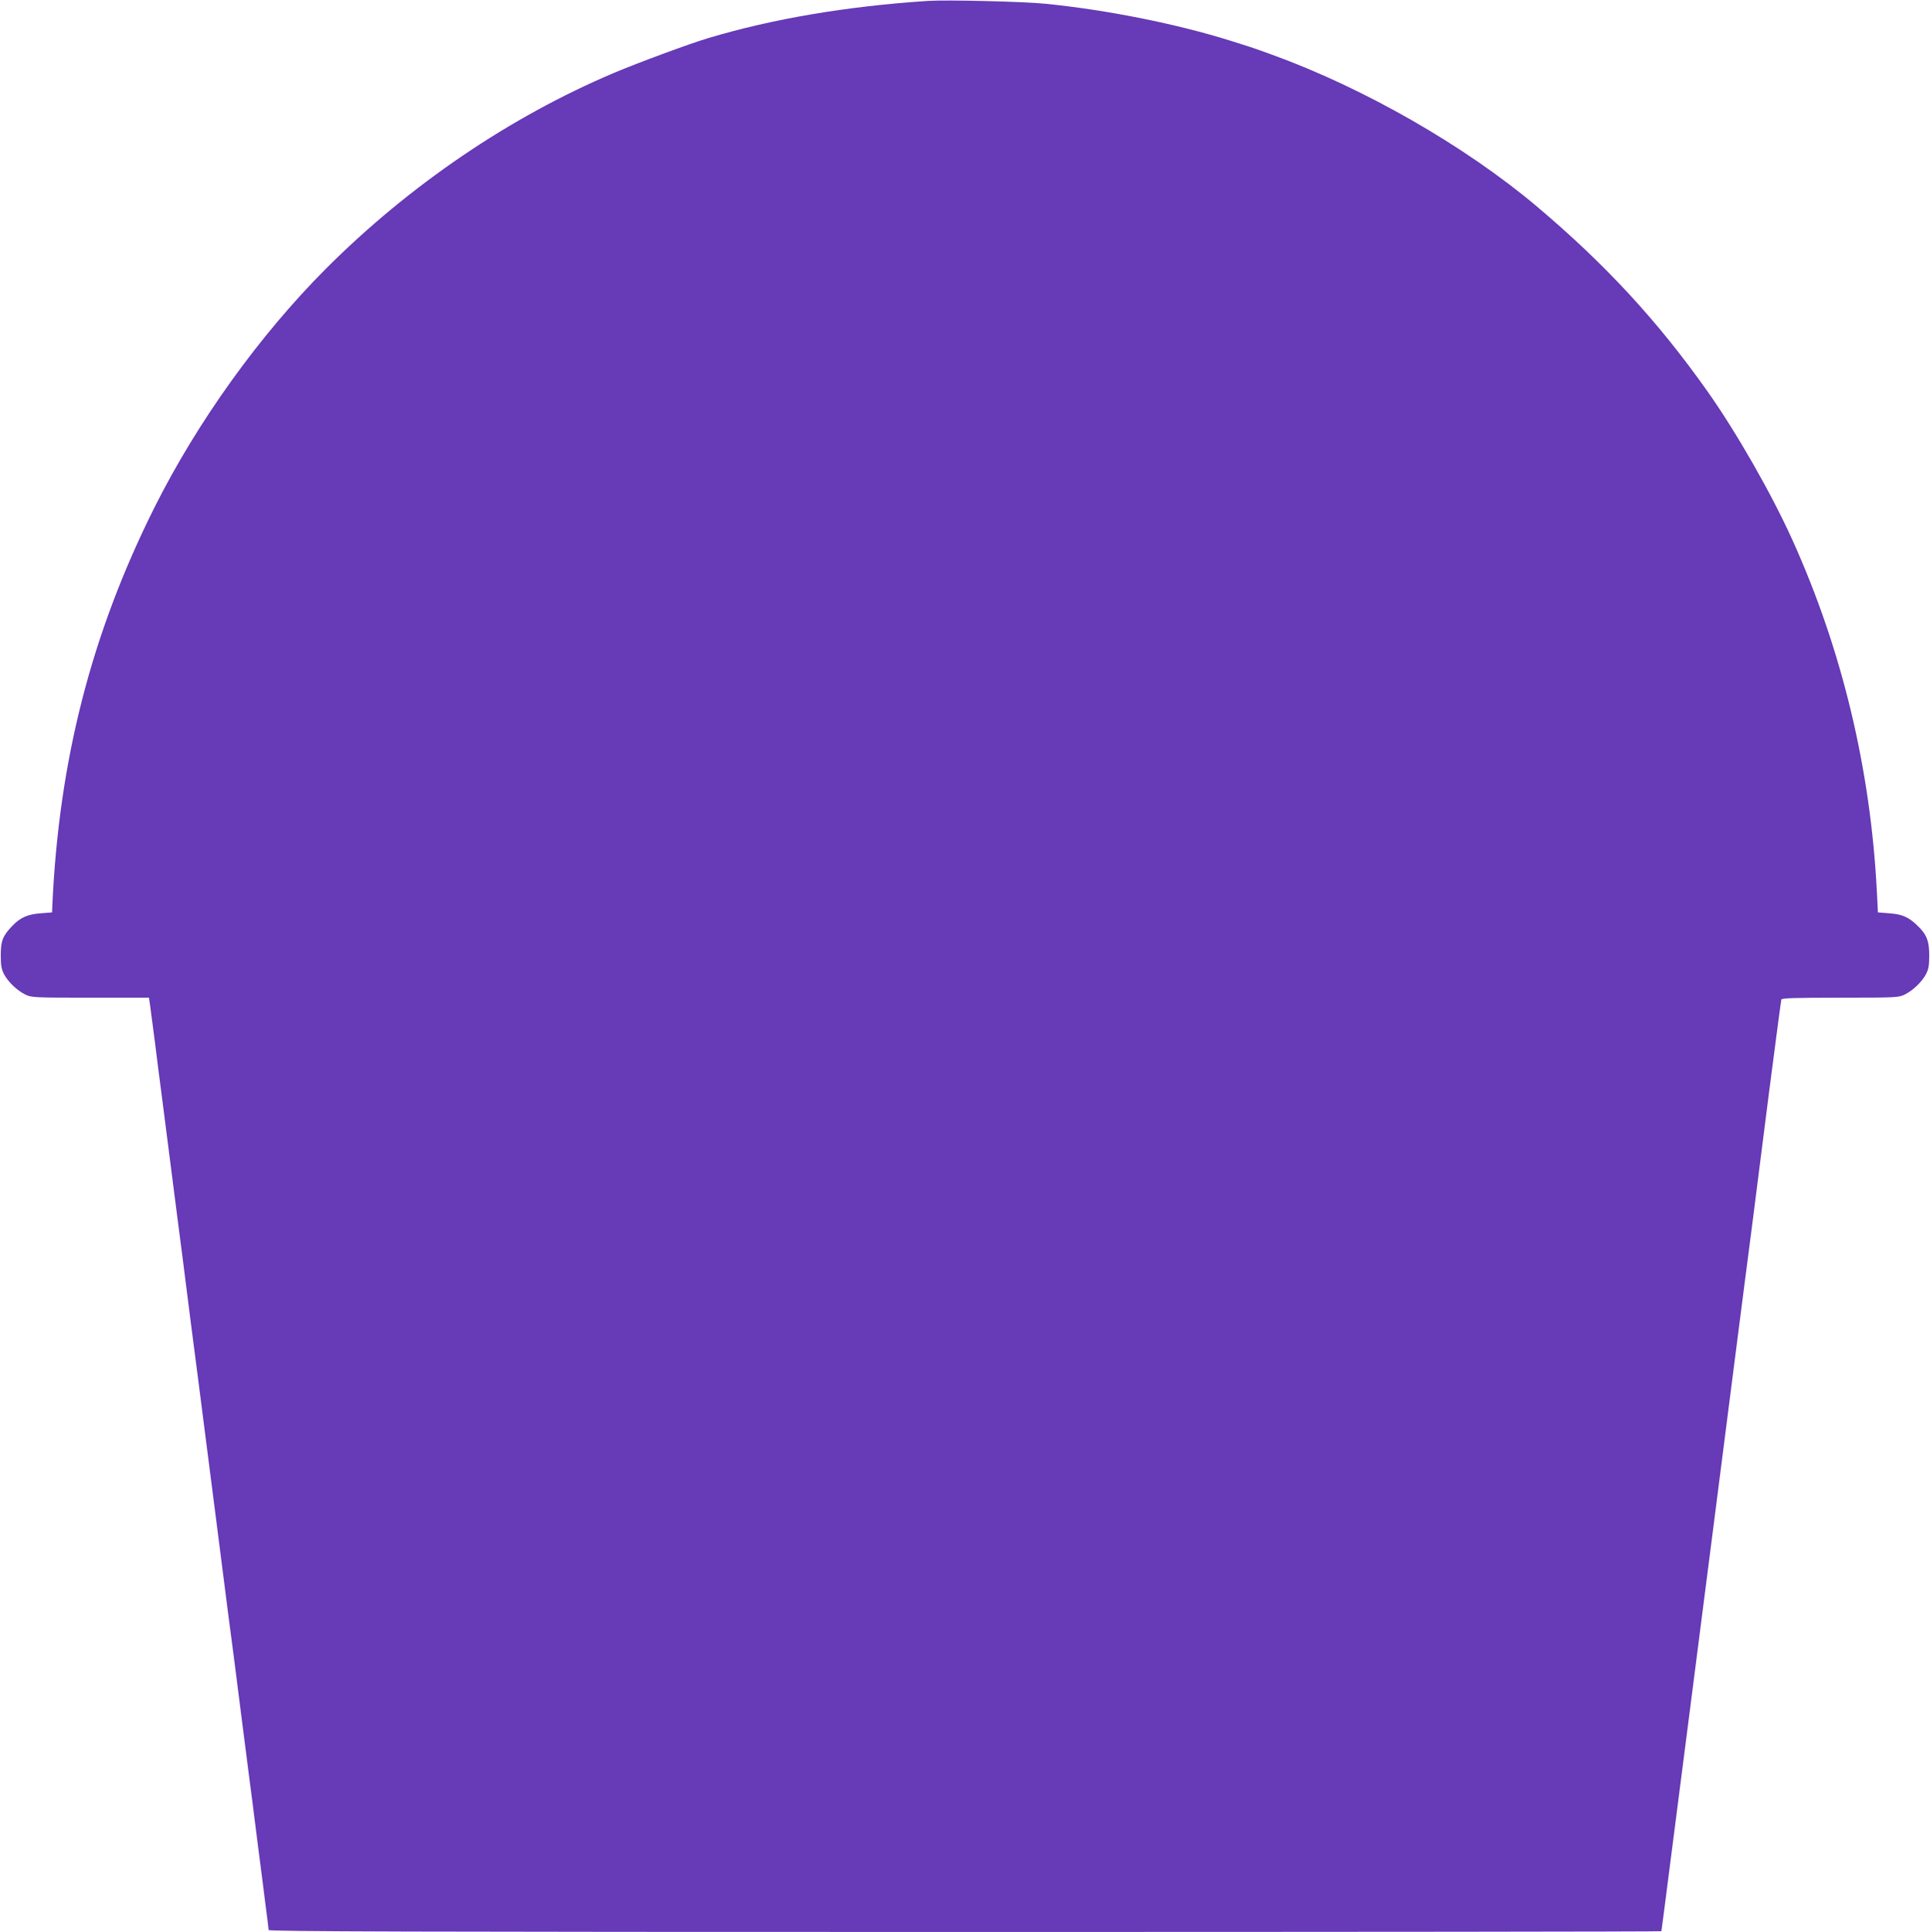 <?xml version="1.0" standalone="no"?>
<!DOCTYPE svg PUBLIC "-//W3C//DTD SVG 20010904//EN"
 "http://www.w3.org/TR/2001/REC-SVG-20010904/DTD/svg10.dtd">
<svg version="1.0" xmlns="http://www.w3.org/2000/svg"
 width="1279pt" height="1280pt" viewBox="0 0 1279 1280"
 preserveAspectRatio="xMidYMid meet">
<g transform="translate(0,1280) scale(0.1,-0.1)"
fill="#673ab7" stroke="none">
<path d="M6150 12794 c-537 -35 -1031 -119 -1455 -246 -122 -36 -473 -166
-624 -230 -693 -293 -1357 -744 -1911 -1298 -441 -442 -852 -1014 -1138 -1585
-416 -833 -631 -1669 -675 -2630 l-2 -50 -75 -6 c-87 -6 -138 -29 -191 -86
-61 -64 -74 -97 -74 -193 0 -68 5 -93 22 -125 27 -51 86 -107 140 -134 41 -20
56 -21 431 -21 l389 0 7 -47 c4 -27 18 -136 32 -243 13 -107 33 -262 44 -345
11 -82 33 -258 50 -390 17 -132 39 -307 50 -390 11 -82 31 -239 45 -348 14
-108 36 -286 50 -395 14 -108 34 -264 45 -347 11 -82 33 -258 50 -390 17 -132
39 -307 50 -390 11 -82 33 -258 50 -390 17 -132 39 -309 50 -392 11 -84 29
-222 40 -305 11 -84 33 -261 50 -393 17 -132 39 -307 50 -390 11 -82 36 -276
55 -430 20 -154 45 -347 55 -430 11 -82 20 -156 20 -162 0 -10 930 -13 4615
-13 2538 0 4615 2 4615 5 0 2 7 53 15 112 8 59 82 637 165 1283 83 646 159
1243 170 1325 11 83 64 501 119 930 55 429 116 904 136 1055 19 151 69 541
110 865 42 325 78 596 80 603 3 9 90 12 390 12 372 0 387 1 428 21 54 27 113
83 140 134 17 32 22 57 22 125 0 98 -18 141 -82 201 -56 54 -99 72 -183 78
l-75 6 -7 135 c-41 812 -230 1603 -559 2331 -138 306 -370 712 -562 984 -330
467 -676 842 -1132 1227 -476 401 -1144 784 -1756 1006 -74 27 -143 51 -154
54 -11 4 -65 20 -120 38 -357 112 -817 204 -1225 245 -145 15 -658 27 -780 19z"/>
</g>
</svg>
